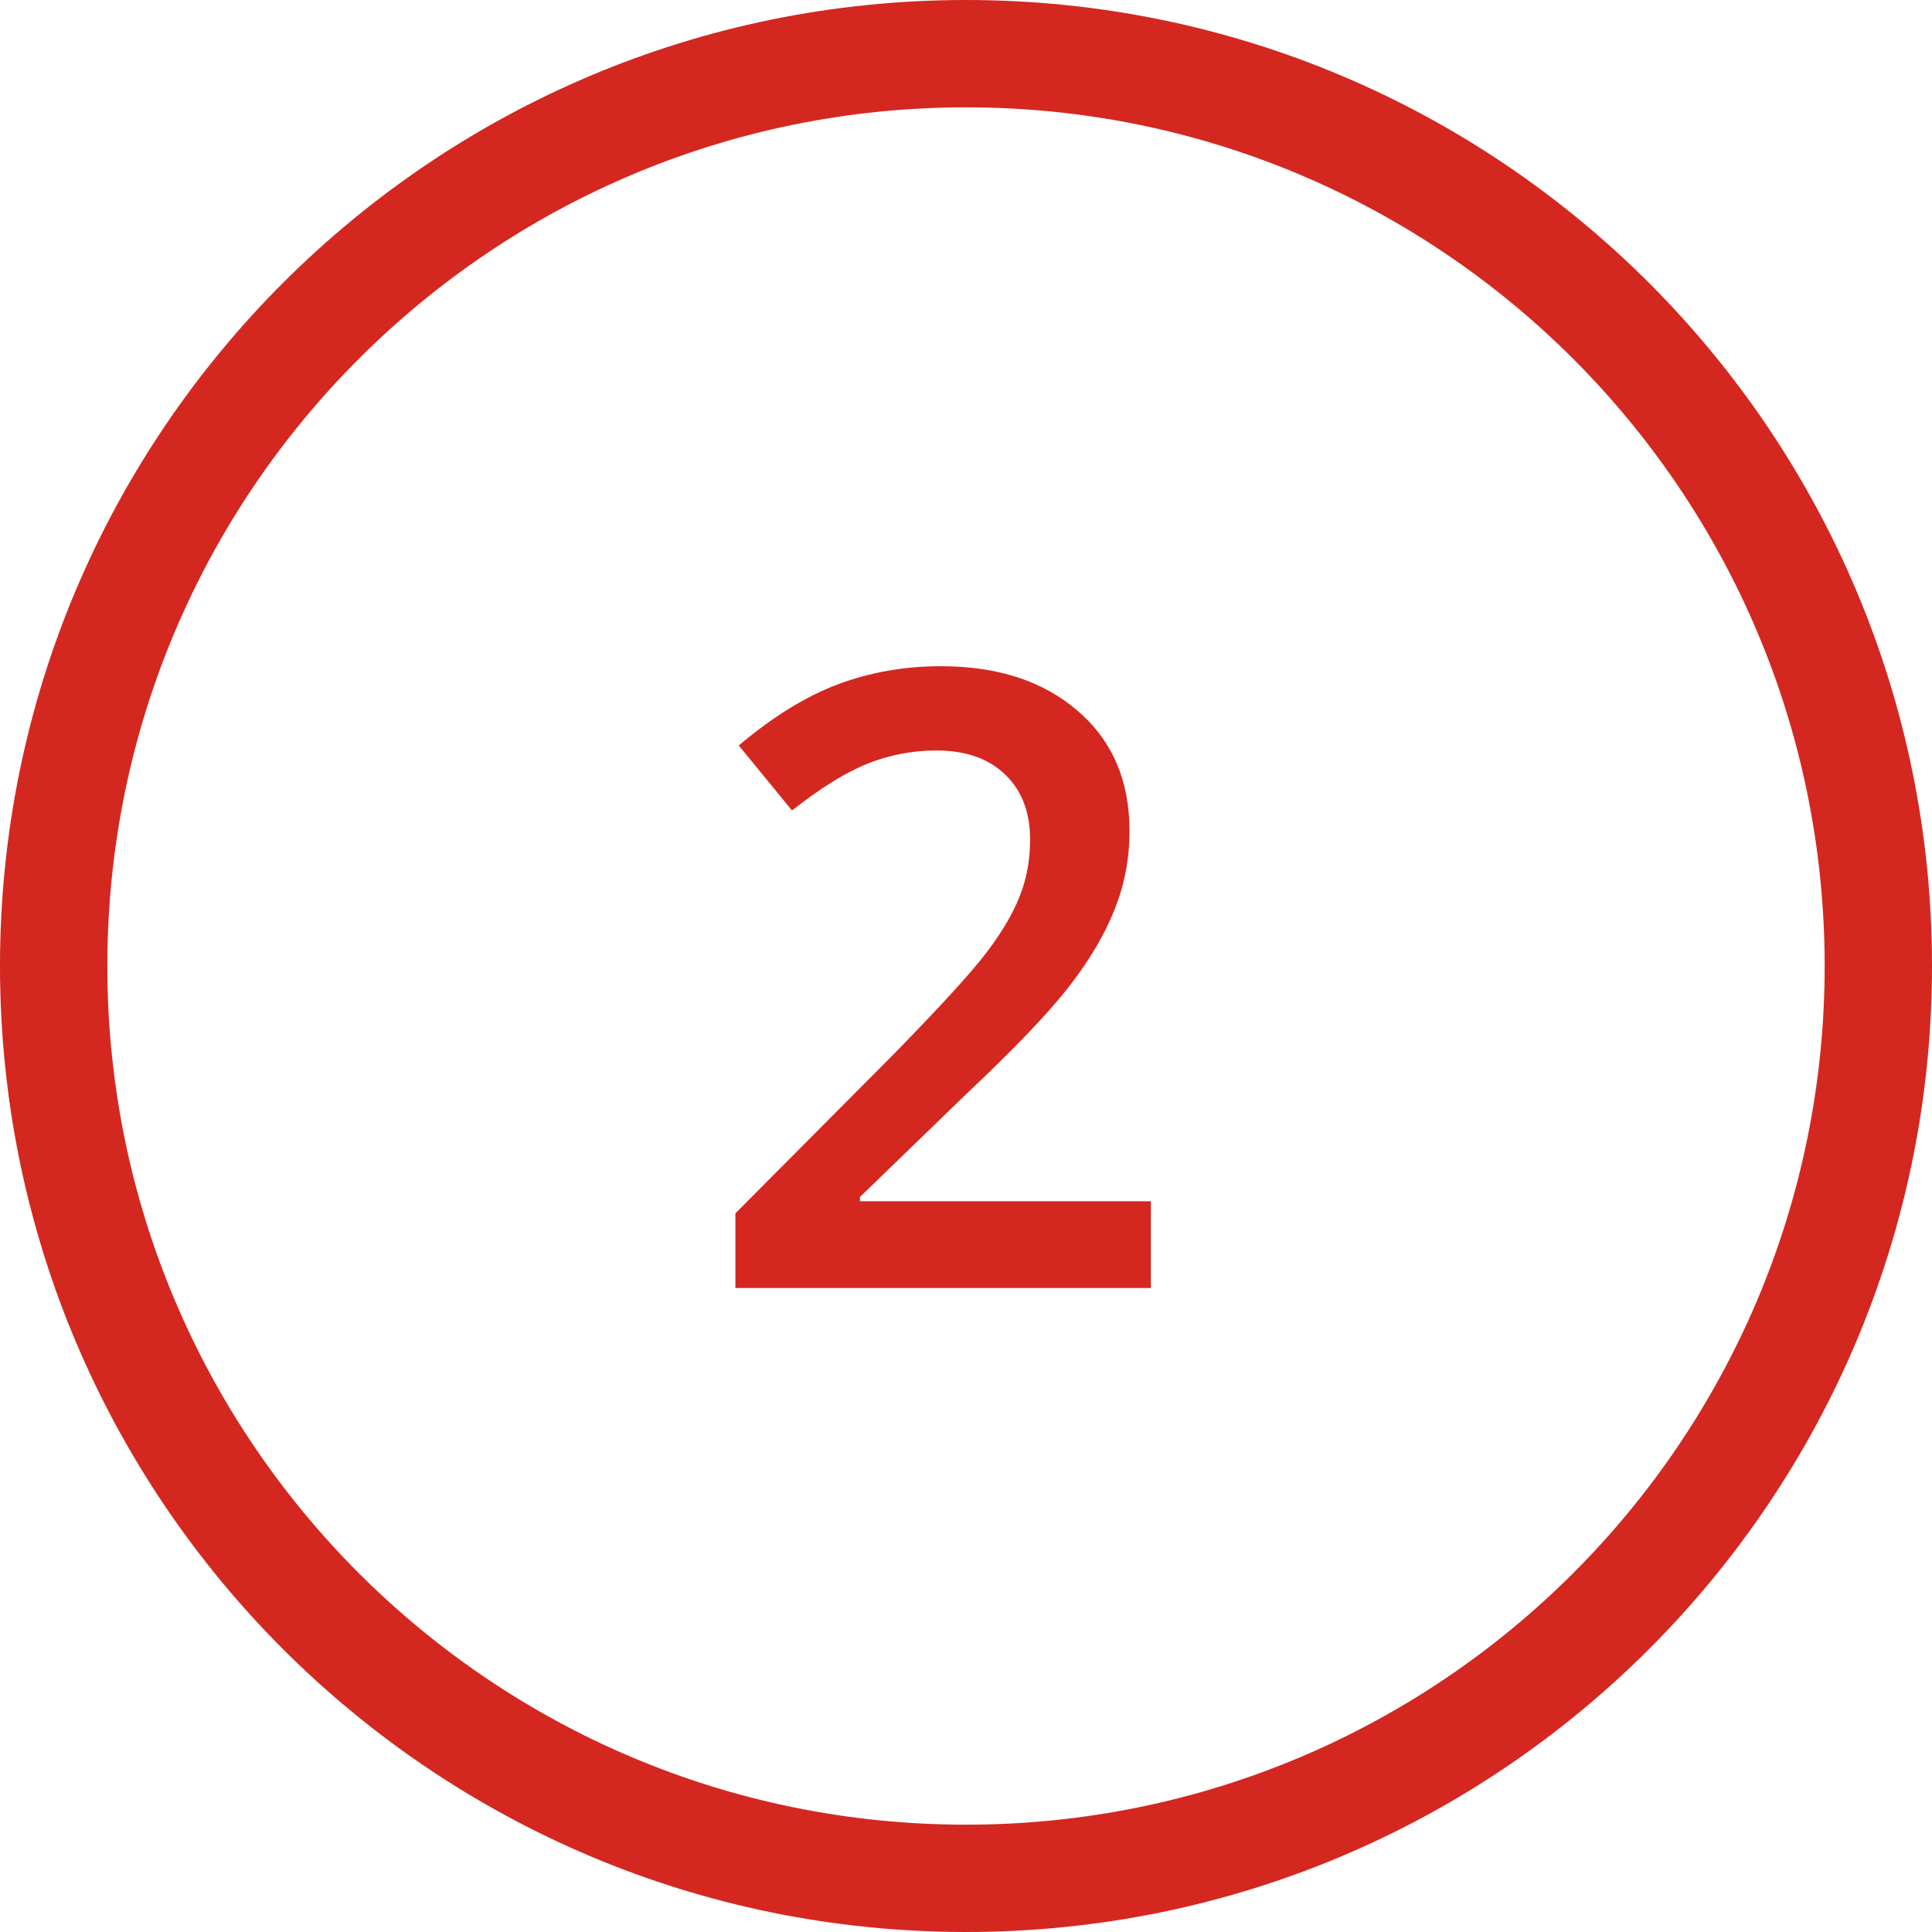 <svg xmlns="http://www.w3.org/2000/svg" width="36" height="36" viewBox="0 0 36 36" fill="none"><path fill-rule="evenodd" clip-rule="evenodd" d="M18 34C26.837 34 34 26.837 34 18C34 9.163 26.837 2 18 2C9.163 2 2 9.163 2 18C2 26.837 9.163 34 18 34ZM18 36C27.941 36 36 27.941 36 18C36 8.059 27.941 0 18 0C8.059 0 0 8.059 0 18C0 27.941 8.059 36 18 36Z" fill="#D42720"></path><path d="M21.445 24H13.703V22.609L16.648 19.648C17.518 18.758 18.094 18.128 18.375 17.758C18.662 17.383 18.87 17.031 19 16.703C19.13 16.375 19.195 16.023 19.195 15.648C19.195 15.133 19.039 14.727 18.727 14.43C18.419 14.133 17.992 13.984 17.445 13.984C17.008 13.984 16.583 14.065 16.172 14.227C15.766 14.388 15.294 14.68 14.758 15.102L13.766 13.891C14.401 13.354 15.018 12.974 15.617 12.75C16.216 12.526 16.854 12.414 17.531 12.414C18.594 12.414 19.445 12.693 20.086 13.25C20.727 13.802 21.047 14.547 21.047 15.484C21.047 16 20.953 16.49 20.766 16.953C20.583 17.417 20.299 17.896 19.914 18.391C19.534 18.88 18.898 19.544 18.008 20.383L16.023 22.305V22.383H21.445V24Z" fill="#D42720"></path></svg>
